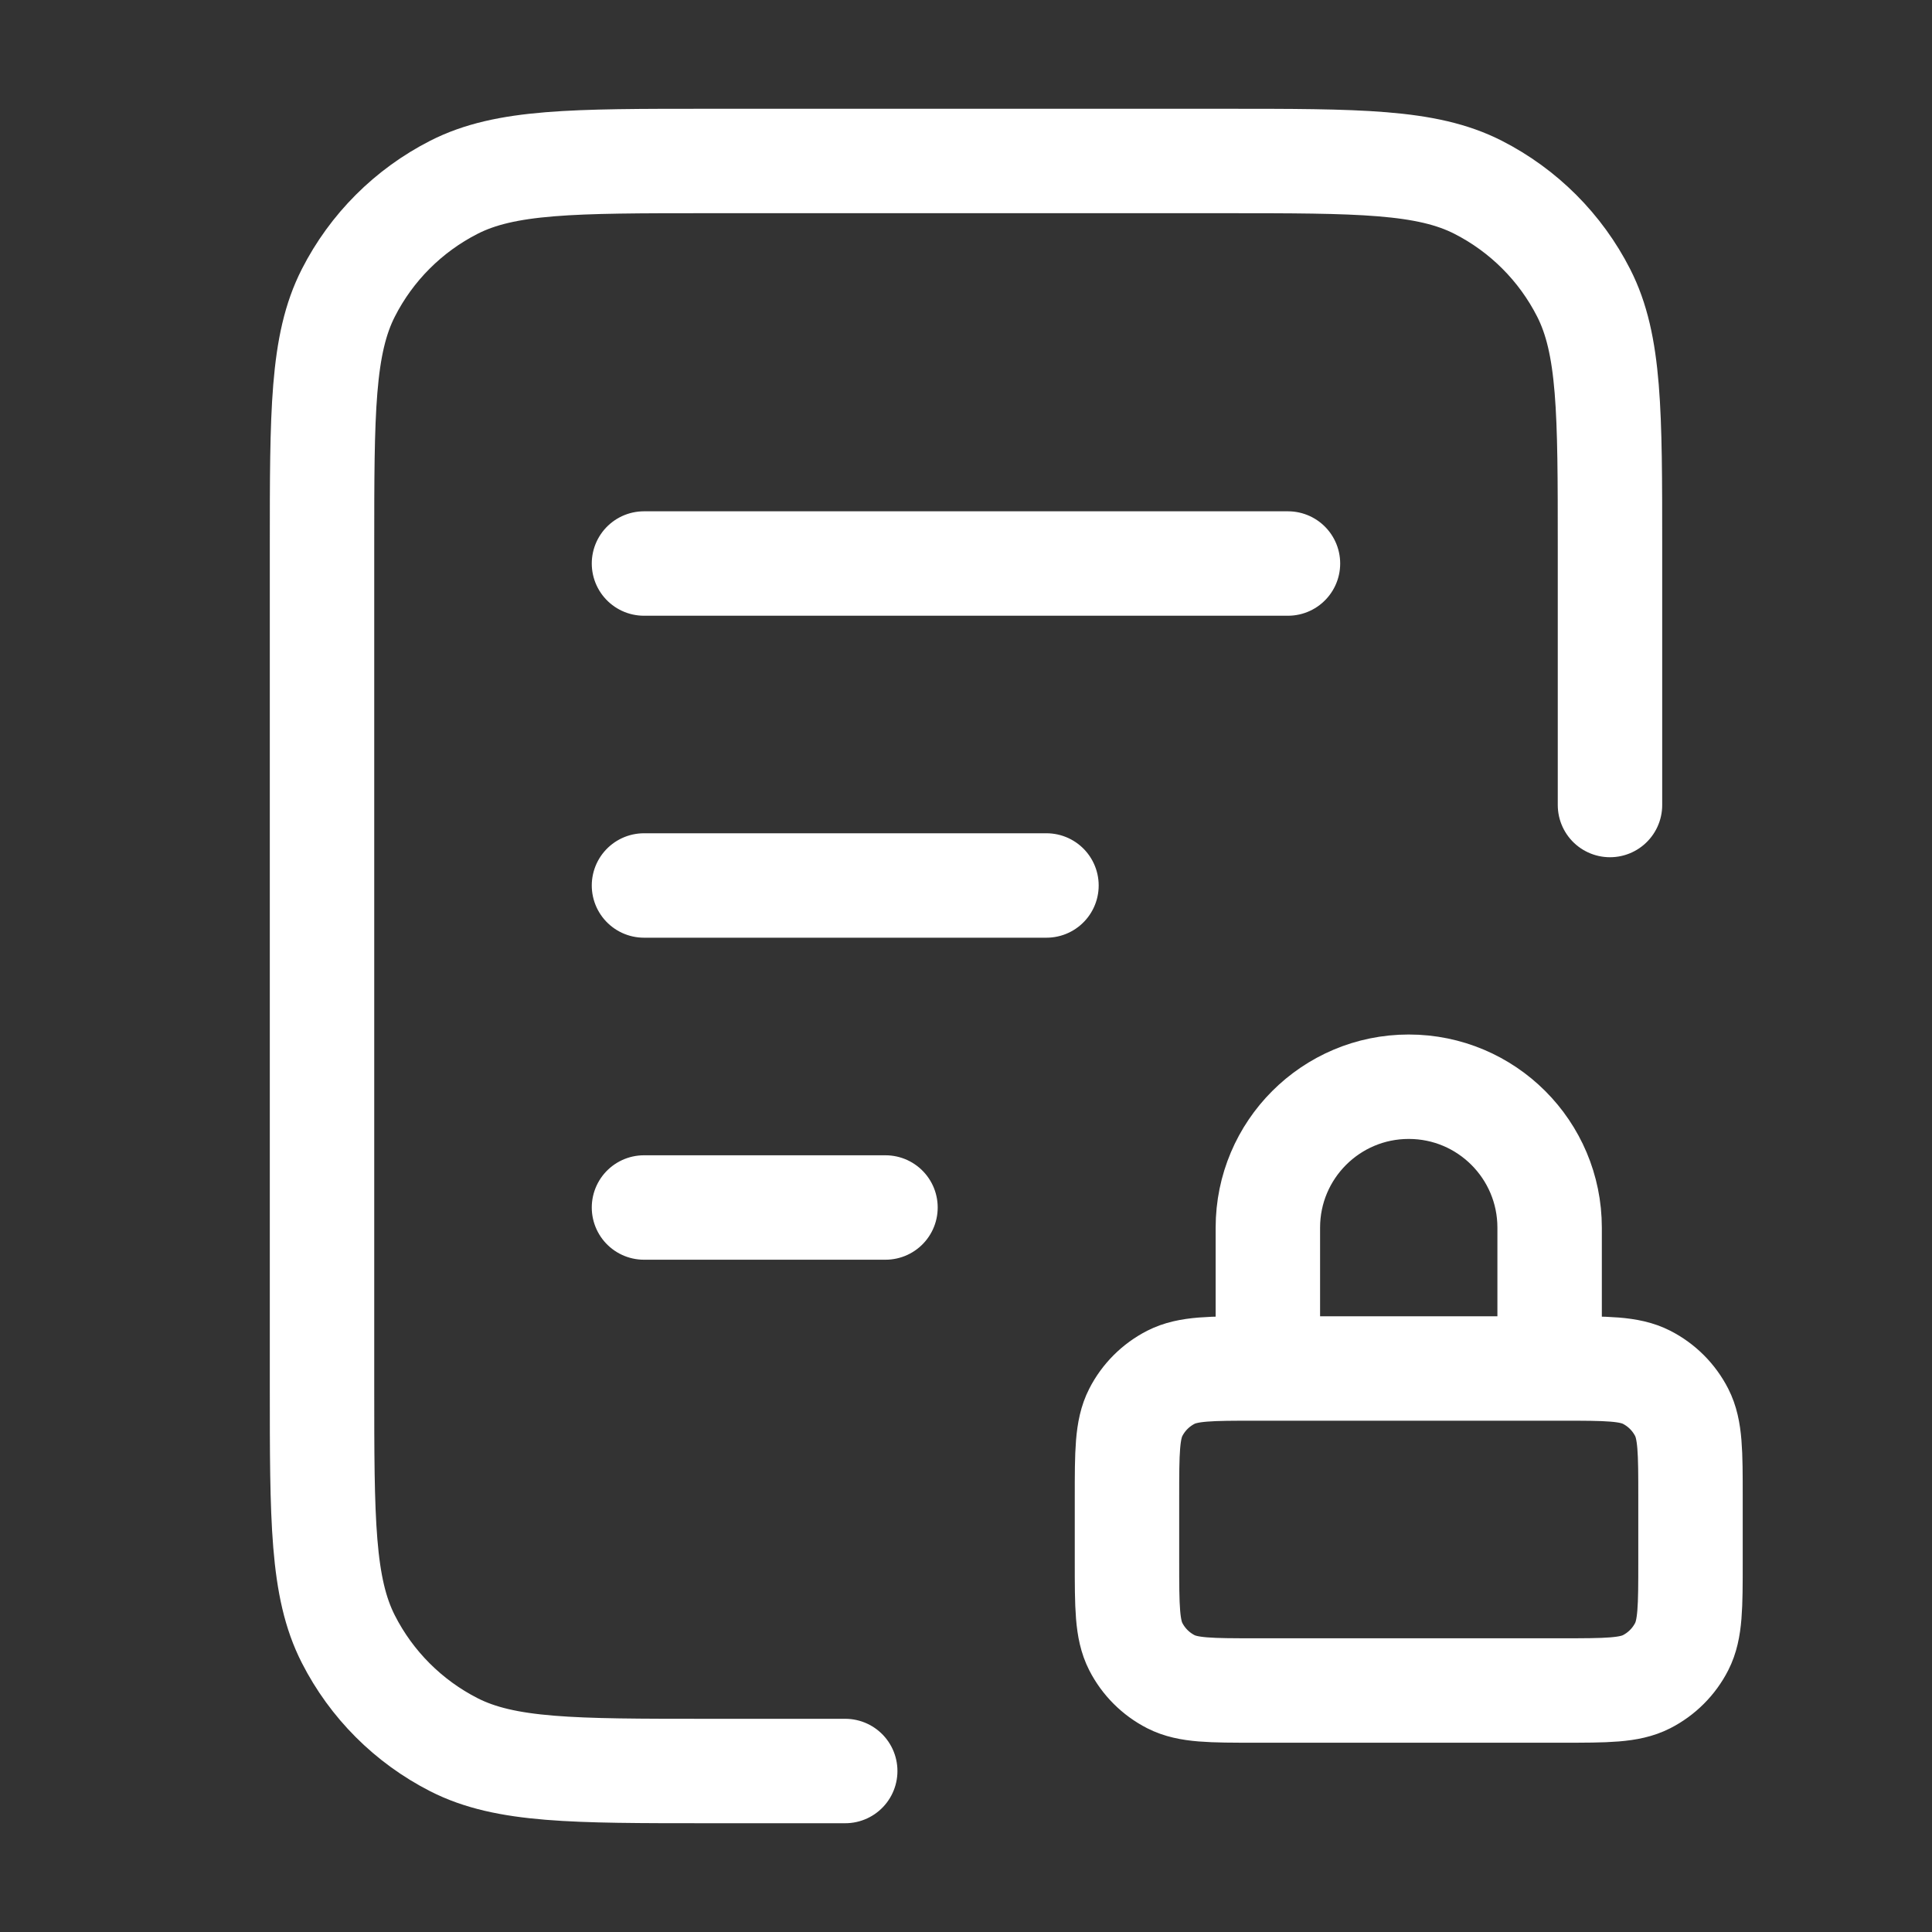 <?xml version="1.0" encoding="UTF-8"?> <svg xmlns="http://www.w3.org/2000/svg" width="37" height="37" viewBox="0 0 37 37" fill="none"><rect x="0" y="0" width="37" height="37" fill="#333333" stroke="none"/> <path d="M30.833 15.417V10.483C30.833 7.893 30.833 6.598 30.329 5.609C29.886 4.738 29.178 4.031 28.308 3.587C27.319 3.083 26.023 3.083 23.433 3.083H13.566C10.976 3.083 9.681 3.083 8.692 3.587C7.822 4.031 7.114 4.738 6.671 5.609C6.167 6.598 6.167 7.893 6.167 10.483V26.517C6.167 29.107 6.167 30.402 6.671 31.391C7.114 32.262 7.822 32.969 8.692 33.413C9.681 33.917 10.976 33.917 13.566 33.917H16.187M20.041 16.958H12.333M16.958 23.125H12.333M24.666 10.792H12.333M29.677 26.208V23.511C29.677 22.02 28.469 20.812 26.979 20.812C25.489 20.812 24.281 22.02 24.281 23.511V26.208M24.05 32.375H29.908C30.772 32.375 31.203 32.375 31.533 32.207C31.823 32.059 32.059 31.823 32.207 31.533C32.375 31.203 32.375 30.772 32.375 29.908V28.675C32.375 27.812 32.375 27.38 32.207 27.05C32.059 26.76 31.823 26.524 31.533 26.376C31.203 26.208 30.772 26.208 29.908 26.208H24.05C23.186 26.208 22.755 26.208 22.425 26.376C22.135 26.524 21.899 26.76 21.751 27.05C21.583 27.38 21.583 27.812 21.583 28.675V29.908C21.583 30.772 21.583 31.203 21.751 31.533C21.899 31.823 22.135 32.059 22.425 32.207C22.755 32.375 23.186 32.375 24.05 32.375Z" stroke="white" stroke-width="2" stroke-linecap="round" stroke-linejoin="round"></path> </svg> 